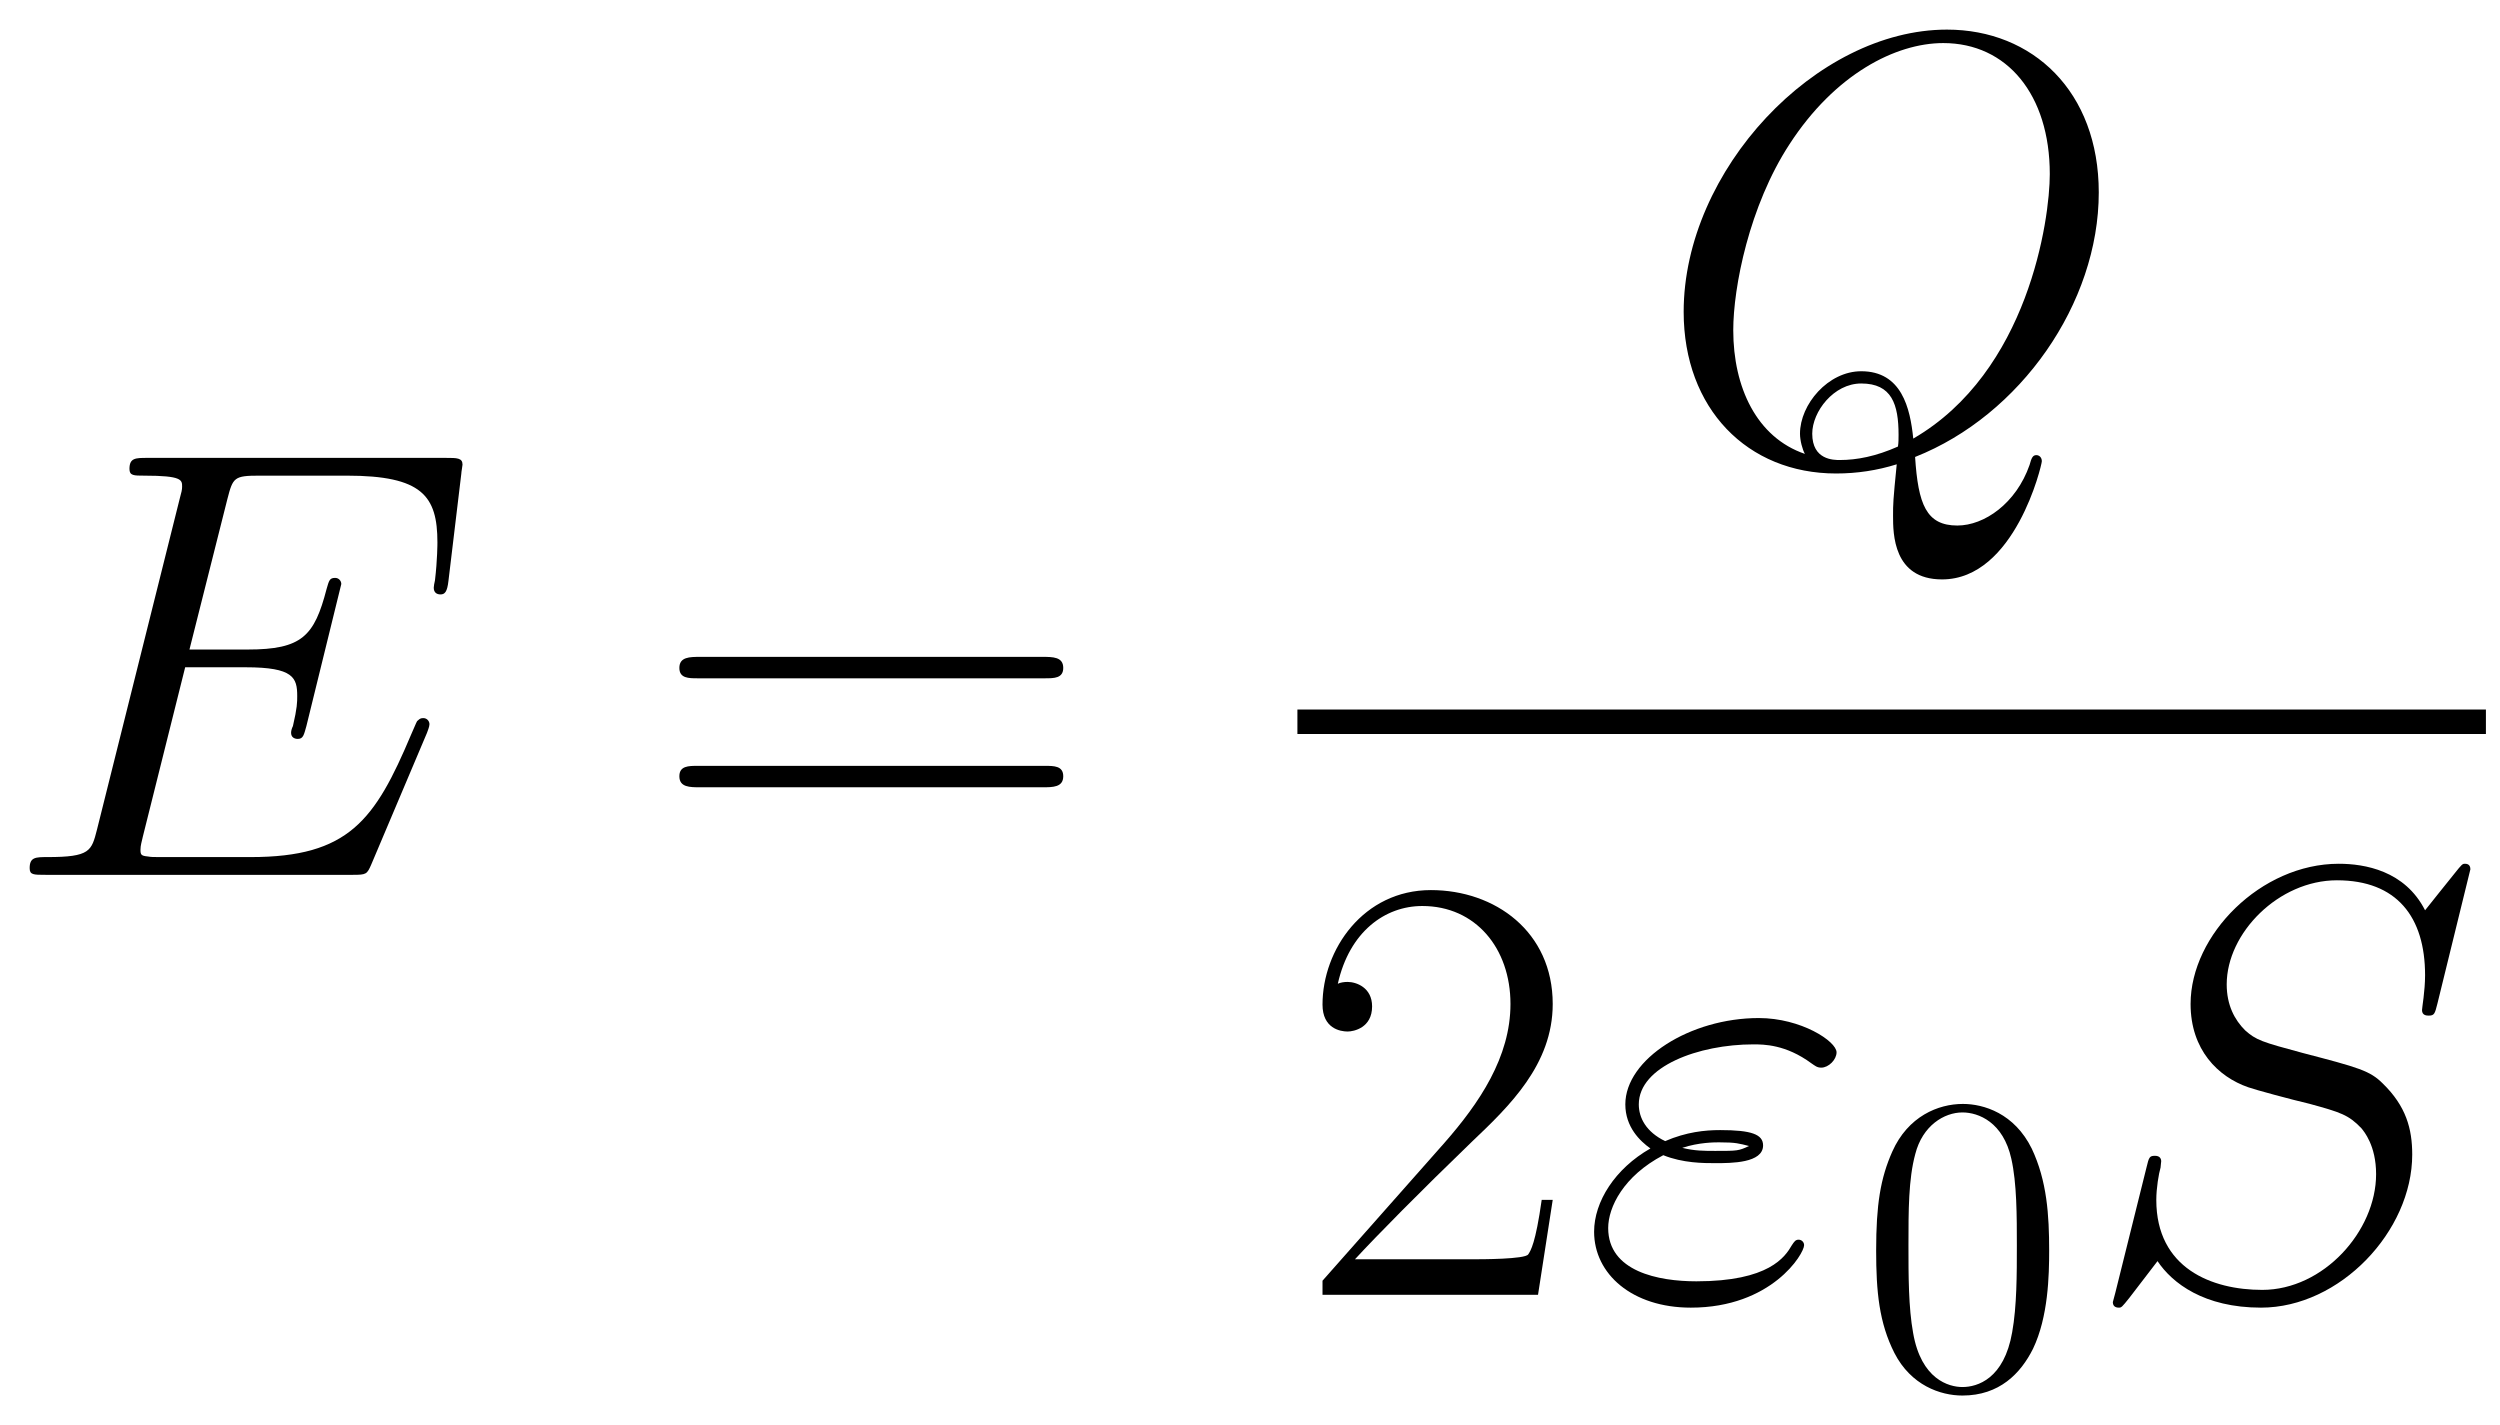 <svg xmlns="http://www.w3.org/2000/svg" xmlns:xlink="http://www.w3.org/1999/xlink" xmlns:inkscape="http://www.inkscape.org/namespaces/inkscape" version="1.1" width="78.044" height="44.491" viewBox="0 0 84.372 48.099">
<defs>
<clipPath id="clip_1">
<path transform="matrix(1,0,0,-1,-100.379,661.651)" d="M100.379 613.553H184.752V661.651H100.379Z" clip-rule="evenodd"/>
</clipPath>
<path id="font_2_2" d="M.695 .232C.696 .235 .699 .242 .699 .246 .699 .251 .695 .256 .689 .256 .685 .256 .683 .255 .68 .252 .678 .251 .678 .249 .669 .229 .61 .089 .567 .029 .407 .029H.261C.247 .029 .245 .029 .239 .03 .228 .031 .227 .033 .227 .041 .227 .048 .229 .054 .231 .063L.3 .339H.399C.477 .339 .483 .322 .483 .292 .483 .282 .483 .273 .476 .243 .474 .239 .473 .235 .473 .232 .473 .225 .478 .222 .484 .222 .493 .222 .494 .229 .498 .243L.555 .475C.555 .48 .551 .485 .545 .485 .536 .485 .535 .481 .531 .467 .511 .39 .491 .368 .402 .368H.307L.369 .614C.378 .649 .38 .652 .421 .652H.564C.687 .652 .712 .619 .712 .543 .712 .542 .712 .514 .708 .481 .707 .477 .706 .471 .706 .469 .706 .461 .711 .458 .717 .458 .724 .458 .728 .462 .73 .48L.751 .655C.751 .658 .753 .668 .753 .67 .753 .681 .744 .681 .726 .681H.238C.219 .681 .209 .681 .209 .663 .209 .652 .216 .652 .233 .652 .295 .652 .295 .645 .295 .634 .295 .629 .294 .625 .291 .614L.156 .074C.147 .039 .145 .029 .075 .029 .056 .029 .046 .029 .046 .011 .046 0 .052 0 .072 0H.574C.596 0 .597 .001 .604 .017L.695 .232Z"/>
<path id="font_3_2" d="M.643 .321C.658 .321 .673 .321 .673 .338 .673 .356 .656 .356 .639 .356H.08C.063 .356 .046 .356 .046 .338 .046 .321 .061 .321 .076 .321H.643M.639 .143C.656 .143 .673 .143 .673 .161 .673 .178 .658 .178 .643 .178H.076C.061 .178 .046 .178 .046 .161 .046 .143 .063 .143 .08 .143H.639Z"/>
<path id="font_2_5" d="M.426 .006C.598 .074 .726 .257 .726 .438 .726 .603 .618 .704 .478 .704 .264 .704 .048 .474 .048 .243 .048 .085 .152-.021 .297-.021 .331-.021 .364-.016 .396-.006 .39-.066 .39-.071 .39-.09 .39-.119 .39-.194 .47-.194 .589-.194 .633-.007 .633-.001 .633 .005 .629 .009 .624 .009 .618 .009 .616 .004 .613-.007 .591-.07 .539-.106 .495-.106 .444-.106 .431-.071 .426 .006M.246 .011C.167 .038 .129 .12 .129 .213 .129 .283 .155 .416 .221 .517 .295 .631 .394 .682 .472 .682 .576 .682 .646 .598 .646 .468 .646 .394 .611 .145 .423 .036 .418 .086 .404 .146 .338 .146 .284 .146 .238 .092 .238 .044 .238 .033 .242 .018 .246 .011M.398 .023C.362 .007 .331 .001 .303 .001 .293 .001 .258 .001 .258 .044 .258 .08 .293 .126 .338 .126 .388 .126 .399 .092 .399 .042 .399 .036 .399 .029 .398 .023Z"/>
<path id="font_3_1" d="M.417 .155H.399C.389 .084 .381 .072 .377 .066 .372 .058 .3 .058 .286 .058H.094C.13 .097 .2 .168 .285 .25 .346 .308 .417 .376 .417 .475 .417 .593 .323 .661 .218 .661 .108 .661 .041 .564 .041 .474 .041 .435 .07 .43 .082 .43 .092 .43 .122 .436 .122 .471 .122 .502 .096 .511 .082 .511 .076 .511 .07 .51 .066 .508 .085 .593 .143 .635 .204 .635 .291 .635 .348 .566 .348 .475 .348 .388 .297 .313 .24 .248L.041 .023V0H.393L.417 .155Z"/>
<path id="font_2_1" d="M.139 .228C.171 .215 .205 .215 .224 .215 .25 .215 .302 .215 .302 .244 .302 .262 .283 .269 .232 .269 .207 .269 .177 .266 .142 .251 .111 .266 .099 .289 .099 .311 .099 .373 .197 .409 .286 .409 .303 .409 .339 .409 .381 .378 .387 .374 .39 .371 .397 .371 .409 .371 .422 .384 .422 .396 .422 .414 .364 .452 .295 .452 .183 .452 .077 .385 .077 .311 .077 .274 .101 .251 .118 .239 .06 .206 .026 .152 .026 .103 .026 .034 .088-.021 .184-.021 .316-.021 .369 .067 .369 .081 .369 .086 .365 .09 .36 .09 .355 .09 .353 .087 .349 .081 .338 .062 .312 .022 .193 .022 .131 .022 .049 .038 .049 .109 .049 .143 .074 .194 .139 .228M.17 .24C.197 .249 .223 .249 .23 .249 .258 .249 .263 .247 .279 .243 .262 .235 .26 .235 .224 .235 .206 .235 .19 .235 .17 .24Z"/>
<path id="font_4_1" d="M.448 .32C.448 .403 .443 .484 .407 .56 .366 .643 .294 .665 .245 .665 .187 .665 .116 .636 .079 .553 .051 .49 .041 .428 .041 .32 .041 .223 .048 .15 .084 .079 .123 .003 .192-.021 .244-.021 .331-.021 .381 .031 .41 .089 .446 .164 .448 .262 .448 .32M.244-.001C.212-.001 .147 .017 .128 .126 .117 .186 .117 .262 .117 .332 .117 .414 .117 .488 .133 .547 .15 .614 .201 .645 .244 .645 .282 .645 .34 .622 .359 .536 .372 .479 .372 .4 .372 .332 .372 .265 .372 .189 .361 .128 .342 .018 .279-.001 .244-.001Z"/>
<path id="font_2_6" d="M.635 .695C.635 .704 .628 .704 .626 .704 .622 .704 .621 .703 .609 .688 .603 .681 .562 .629 .561 .628 .528 .693 .462 .704 .42 .704 .293 .704 .178 .588 .178 .475 .178 .4 .223 .356 .272 .339 .283 .335 .342 .319 .372 .312 .423 .298 .436 .294 .457 .272 .461 .267 .481 .244 .481 .197 .481 .104 .395 .008 .295 .008 .213 .008 .122 .043 .122 .155 .122 .174 .126 .198 .129 .208 .129 .211 .13 .216 .13 .218 .13 .222 .128 .227 .12 .227 .111 .227 .11 .225 .106 .208L.055 .003C.055 .002 .051-.011 .051-.012 .051-.021 .059-.021 .061-.021 .065-.021 .066-.02 .078-.005L.124 .055C.148 .019 .2-.021 .293-.021 .422-.021 .54 .104 .54 .229 .54 .271 .53 .308 .492 .345 .471 .366 .453 .371 .361 .395 .294 .413 .285 .416 .267 .432 .25 .449 .237 .473 .237 .507 .237 .591 .322 .677 .417 .677 .515 .677 .561 .617 .561 .522 .561 .496 .556 .469 .556 .465 .556 .456 .564 .456 .567 .456 .576 .456 .577 .459 .581 .475L.635 .695Z"/>
</defs>
<g clip-path="url(#clip_1)">
<use data-text="E" xlink:href="#font_2_2" transform="matrix(20.663,0,0,-20.663,.05,29.525)"/>
<use data-text="=" xlink:href="#font_3_2" transform="matrix(20.663,0,0,-20.663,21.977,29.525)"/>
<use data-text="Q" xlink:href="#font_2_5" transform="matrix(20.663,0,0,-20.663,55.83,15.546)"/>
<path transform="matrix(1,0,0,-1,43.786,24.359)" stroke-width=".826" stroke-linecap="butt" stroke-miterlimit="10" stroke-linejoin="miter" fill="none" stroke="#000000" d="M0 0H40.111"/>
<use data-text="2" xlink:href="#font_3_1" transform="matrix(20.663,0,0,-20.663,43.786,43.698)"/>
<use data-text="&#x03b5;" xlink:href="#font_2_1" transform="matrix(20.663,0,0,-20.663,53.262,43.698)"/>
<use data-text="0" xlink:href="#font_4_1" transform="matrix(14.346,0,0,-14.346,62.73,46.797)"/>
<use data-text="S" xlink:href="#font_2_6" transform="matrix(20.663,0,0,-20.663,70.252,43.698)"/>
</g>
</svg>

